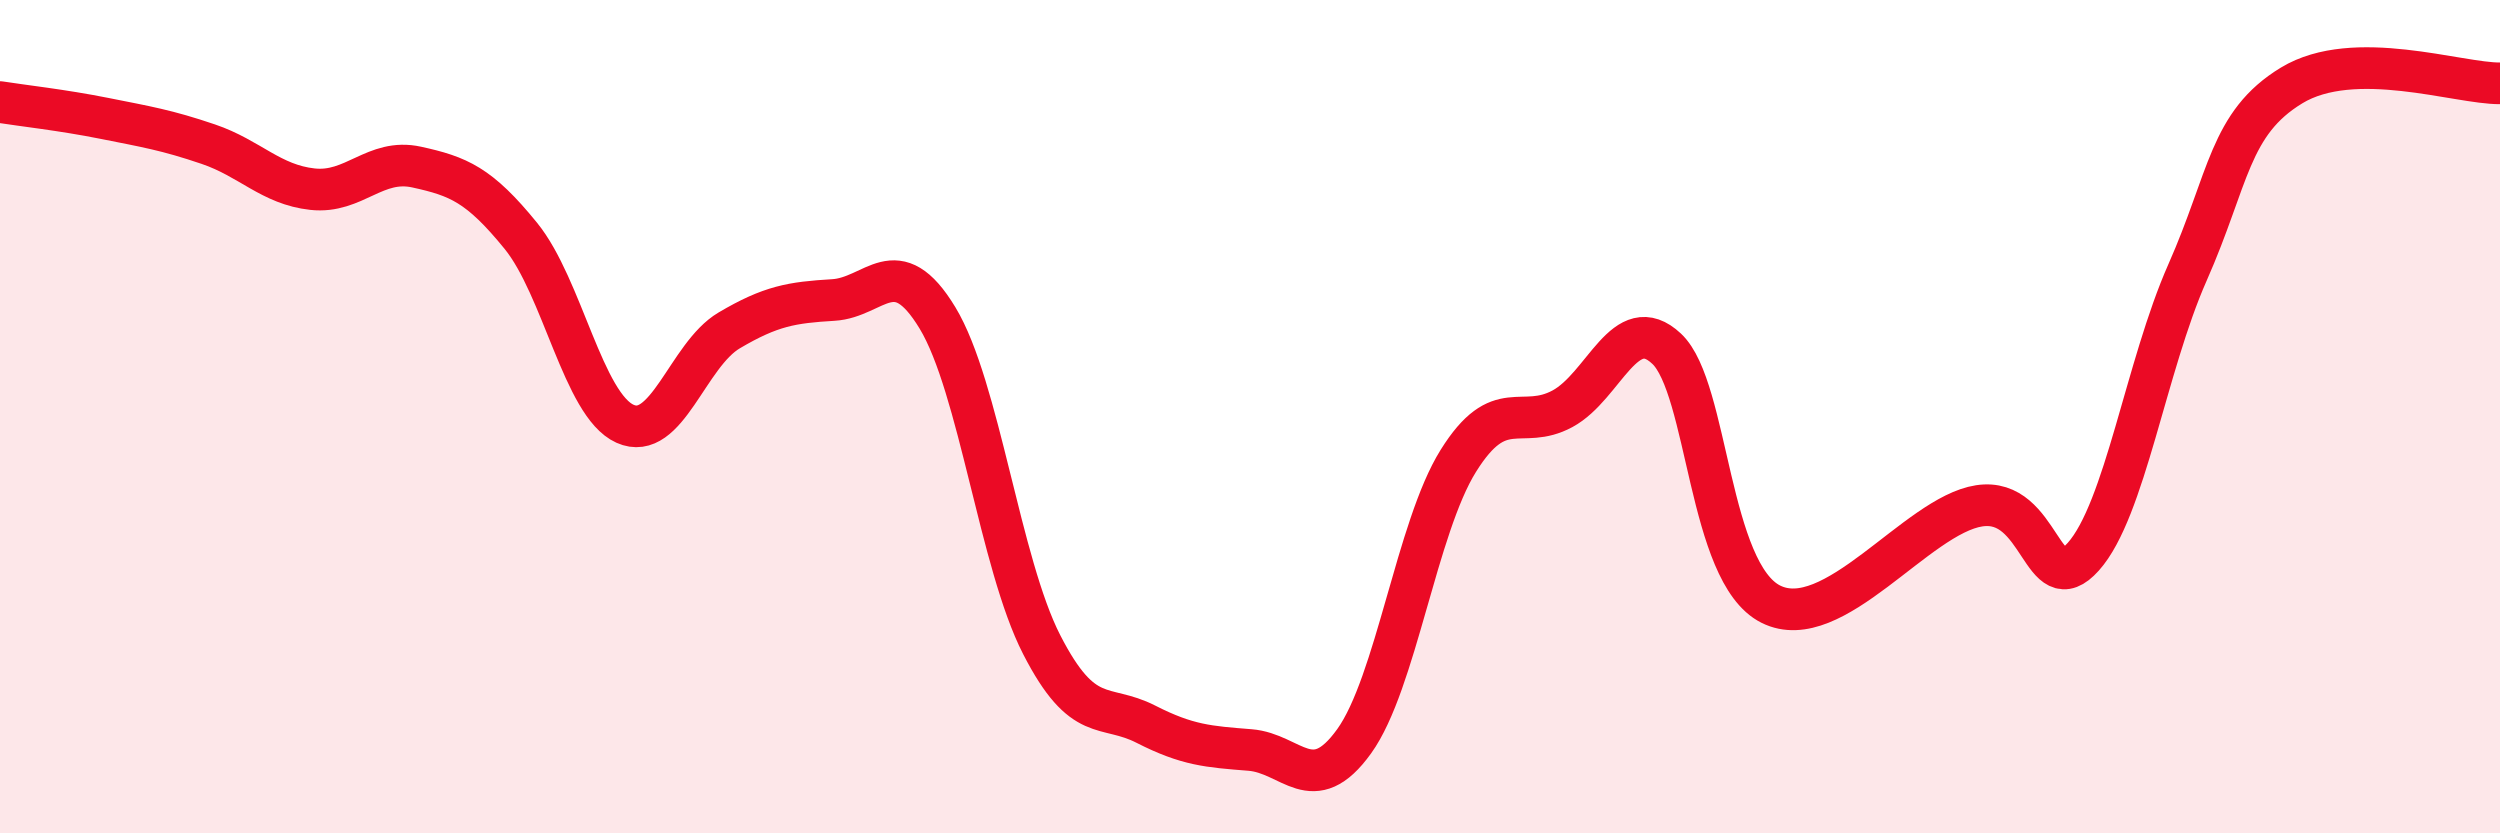
    <svg width="60" height="20" viewBox="0 0 60 20" xmlns="http://www.w3.org/2000/svg">
      <path
        d="M 0,2.45 C 0.5,2.53 1.5,2.64 2.5,2.84 C 3.5,3.04 4,3.12 5,3.46 C 6,3.8 6.5,4.43 7.5,4.54 C 8.5,4.65 9,3.79 10,4.01 C 11,4.23 11.5,4.43 12.5,5.66 C 13.5,6.89 14,9.72 15,10.17 C 16,10.62 16.5,8.52 17.5,7.93 C 18.5,7.34 19,7.26 20,7.2 C 21,7.14 21.5,5.98 22.5,7.63 C 23.5,9.28 24,13.52 25,15.47 C 26,17.42 26.5,16.87 27.5,17.38 C 28.5,17.89 29,17.92 30,18 C 31,18.08 31.5,19.18 32.5,17.79 C 33.5,16.4 34,12.66 35,11.06 C 36,9.46 36.5,10.35 37.5,9.81 C 38.5,9.27 39,7.43 40,8.37 C 41,9.31 41,13.75 42.5,14.5 C 44,15.25 46,12.37 47.5,12.14 C 49,11.91 49,14.48 50,13.36 C 51,12.24 51.5,8.8 52.5,6.54 C 53.5,4.28 53.5,2.96 55,2.05 C 56.5,1.14 59,2.01 60,2L60 20L0 20Z"
        fill="#EB0A25"
        opacity="0.1"
        stroke-linecap="round"
        stroke-linejoin="round"
      />
      <path
        d="M 0,2.45 C 0.5,2.53 1.5,2.64 2.5,2.84 C 3.5,3.04 4,3.12 5,3.46 C 6,3.8 6.5,4.43 7.5,4.54 C 8.5,4.65 9,3.79 10,4.01 C 11,4.23 11.5,4.43 12.5,5.66 C 13.5,6.89 14,9.72 15,10.17 C 16,10.62 16.5,8.52 17.5,7.93 C 18.5,7.34 19,7.26 20,7.2 C 21,7.14 21.5,5.98 22.5,7.63 C 23.5,9.28 24,13.52 25,15.47 C 26,17.42 26.5,16.87 27.5,17.38 C 28.5,17.89 29,17.92 30,18 C 31,18.08 31.5,19.18 32.5,17.79 C 33.5,16.4 34,12.66 35,11.06 C 36,9.46 36.5,10.35 37.5,9.81 C 38.5,9.27 39,7.43 40,8.37 C 41,9.31 41,13.75 42.5,14.5 C 44,15.25 46,12.37 47.5,12.14 C 49,11.91 49,14.48 50,13.36 C 51,12.24 51.5,8.8 52.5,6.54 C 53.5,4.28 53.5,2.96 55,2.05 C 56.5,1.14 59,2.01 60,2"
        stroke="#EB0A25"
        stroke-width="1"
        fill="none"
        stroke-linecap="round"
        stroke-linejoin="round"
      />
    </svg>
  